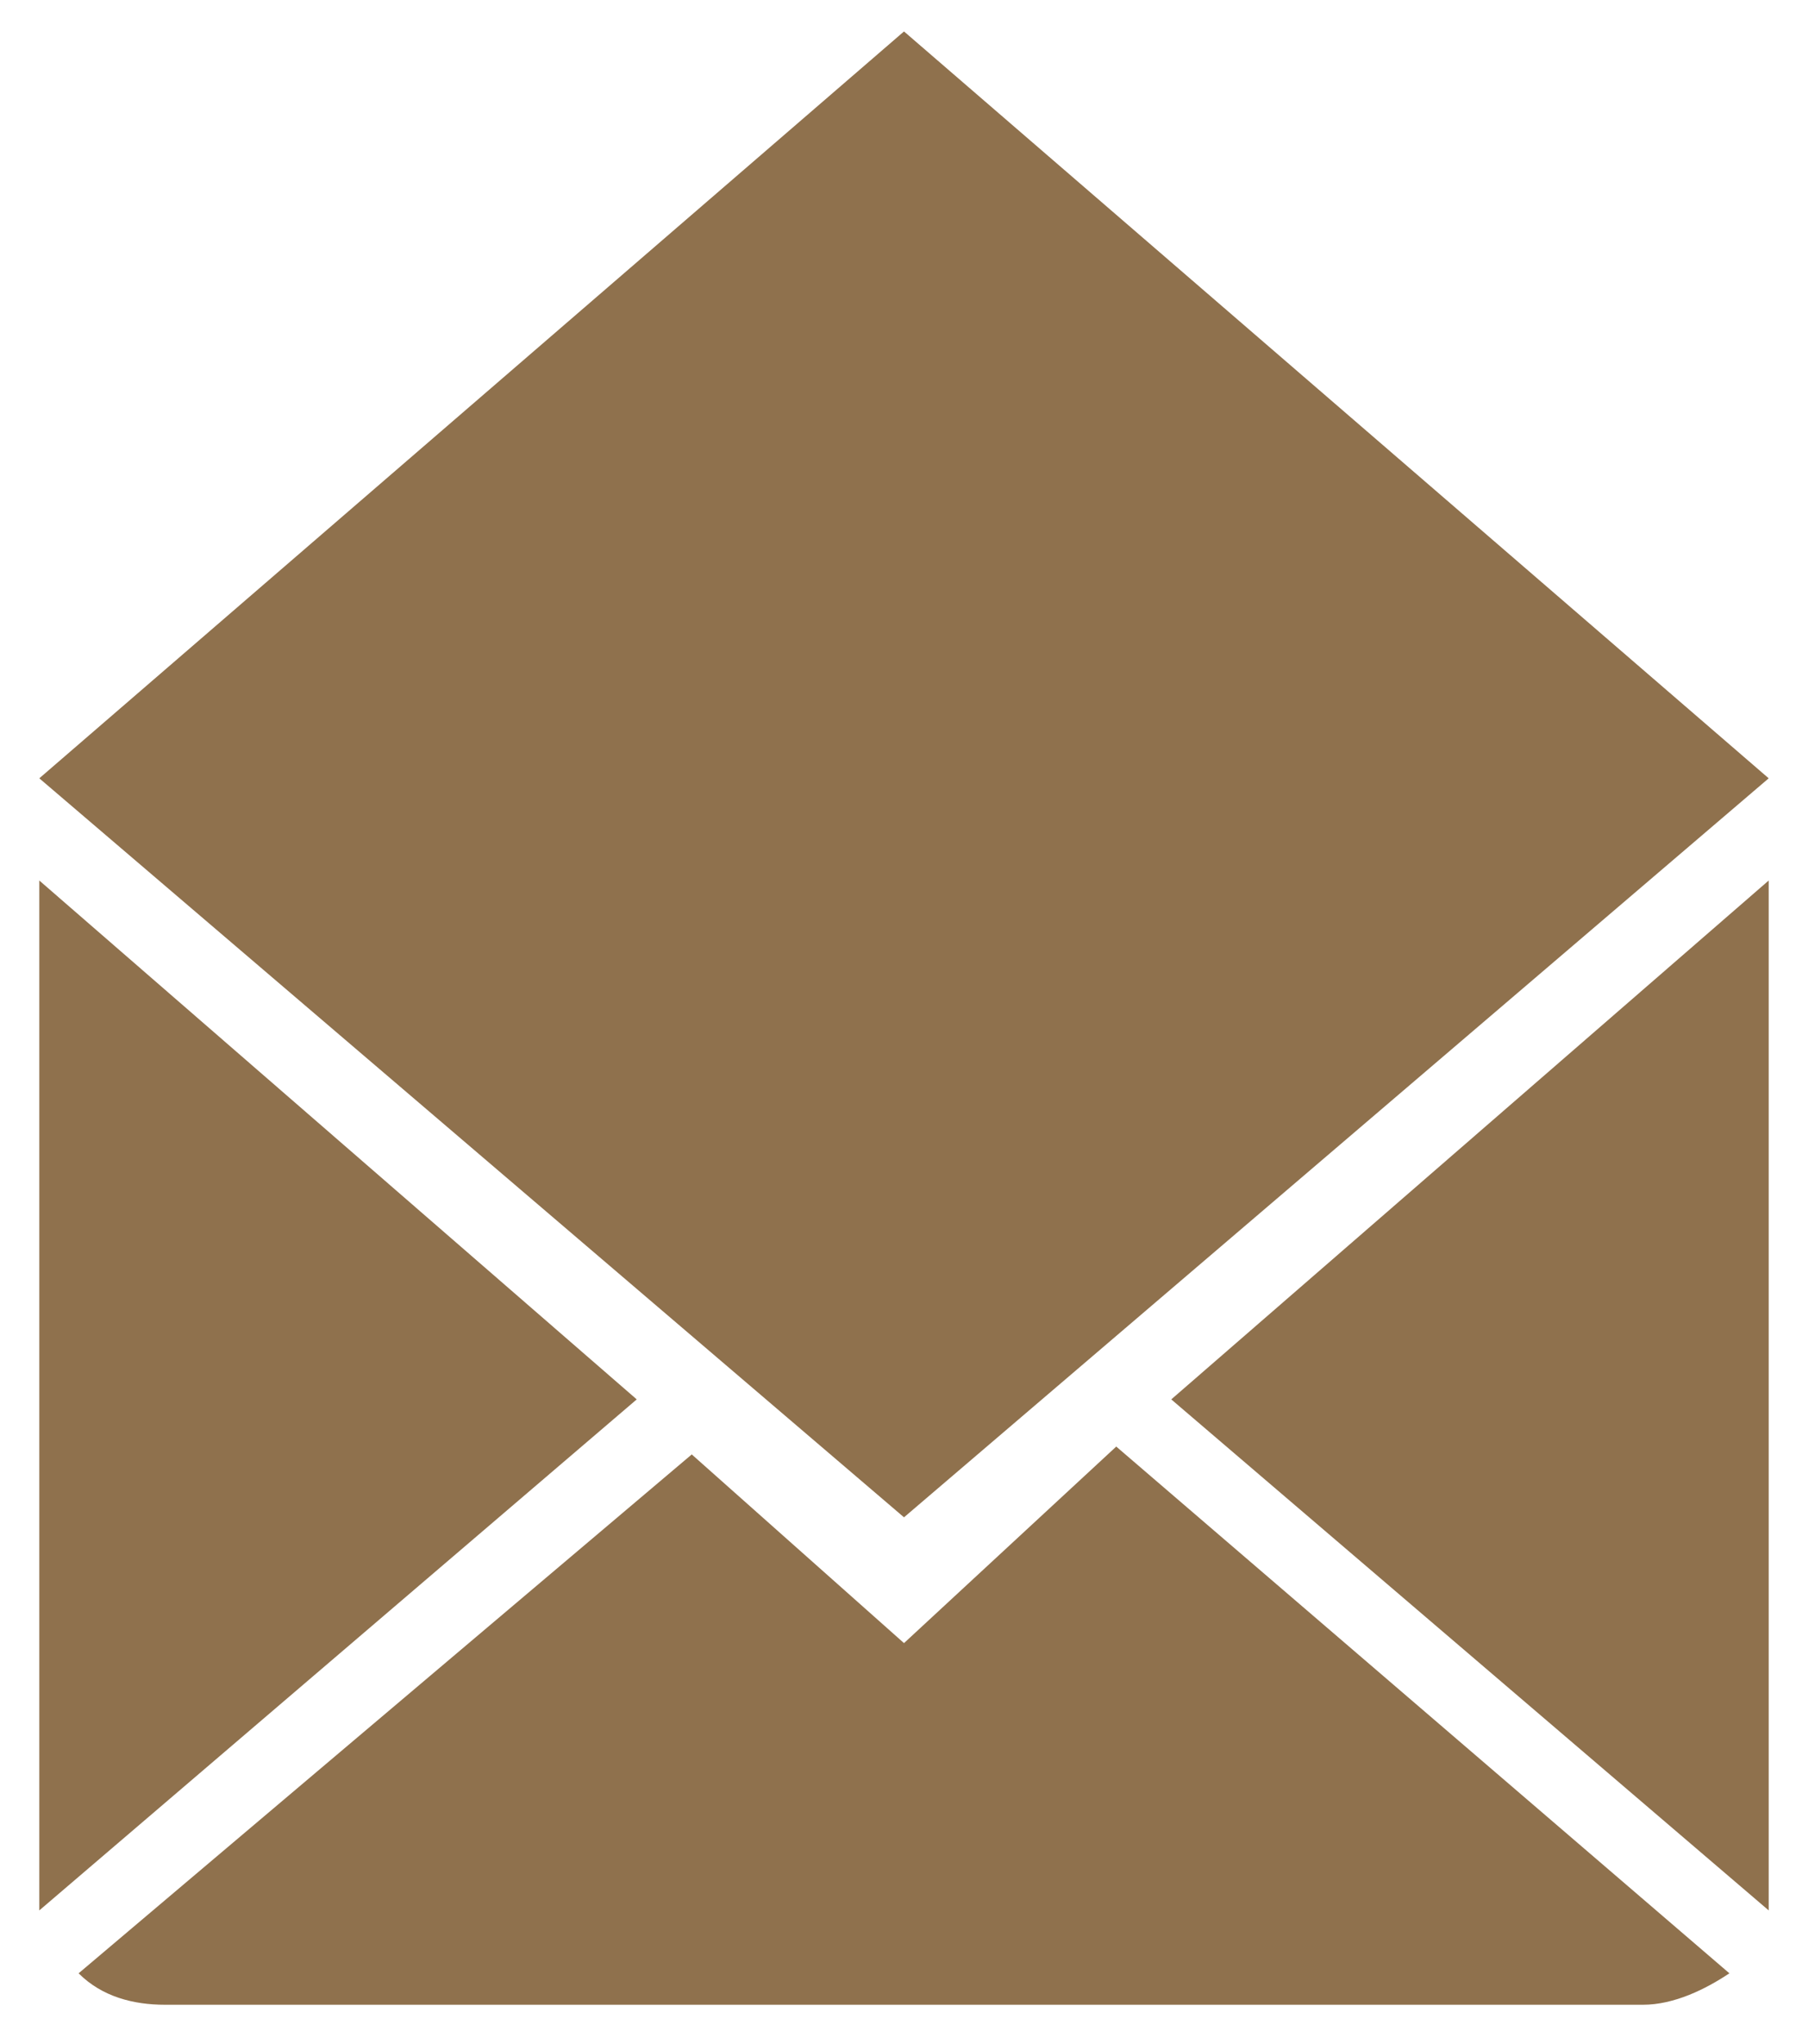 <?xml version="1.0" encoding="utf-8"?>
<!-- Generator: Adobe Illustrator 24.1.1, SVG Export Plug-In . SVG Version: 6.00 Build 0)  -->
<svg version="1.1" id="katman_1" xmlns="http://www.w3.org/2000/svg" xmlns:xlink="http://www.w3.org/1999/xlink" x="0px" y="0px"
	 viewBox="0 0 23 26" style="enable-background:new 0 0 23 26;" xml:space="preserve">
<style type="text/css">
	.st0{fill:#8F714D;}
</style>
<g>
	<g>
		<g>
			<g>
				<g>
					<defs>
						<rect id="SVGID_1_" x="0.5" y="0.4" width="22" height="25.1"/>
					</defs>
					<clipPath id="SVGID_2_">
						<use xlink:href="#SVGID_1_"  style="overflow:visible;"/>
					</clipPath>
				</g>
			</g>
		</g>
		<g>
			<g>
				<g>
					<defs>
						<rect id="SVGID_3_" x="0.5" y="0.4" width="22" height="25.1"/>
					</defs>
					<clipPath id="SVGID_4_">
						<use xlink:href="#SVGID_3_"  style="overflow:visible;"/>
					</clipPath>
				</g>
			</g>
		</g>
		<g>
			<g>
				<g>
					<defs>
						<rect id="SVGID_5_" x="0.5" y="0.4" width="22" height="25.1"/>
					</defs>
					<clipPath id="SVGID_6_">
						<use xlink:href="#SVGID_5_"  style="overflow:visible;"/>
					</clipPath>
				</g>
			</g>
		</g>
		<g>
			<g>
				<g>
					<defs>
						<rect id="SVGID_7_" x="0.5" y="0.4" width="22" height="25.1"/>
					</defs>
					<clipPath id="SVGID_8_">
						<use xlink:href="#SVGID_7_"  style="overflow:visible;"/>
					</clipPath>
				</g>
			</g>
		</g>
	</g>
	<polygon class="st0" points="22.5,9.9 11.5,0.4 0.5,9.9 11.5,19.3 	"/>
	<polygon class="st0" points="0.5,11.2 0.5,24.3 8.1,17.8 	"/>
	<path class="st0" d="M11.5,20.9l-2.7-2.4L1,25.1c0.3,0.3,0.7,0.4,1.1,0.4h18.8c0.4,0,0.8-0.2,1.1-0.4l-7.8-6.7L11.5,20.9z"/>
	<polygon class="st0" points="22.5,24.3 22.5,11.2 14.9,17.8 	"/>
</g>
</svg>
